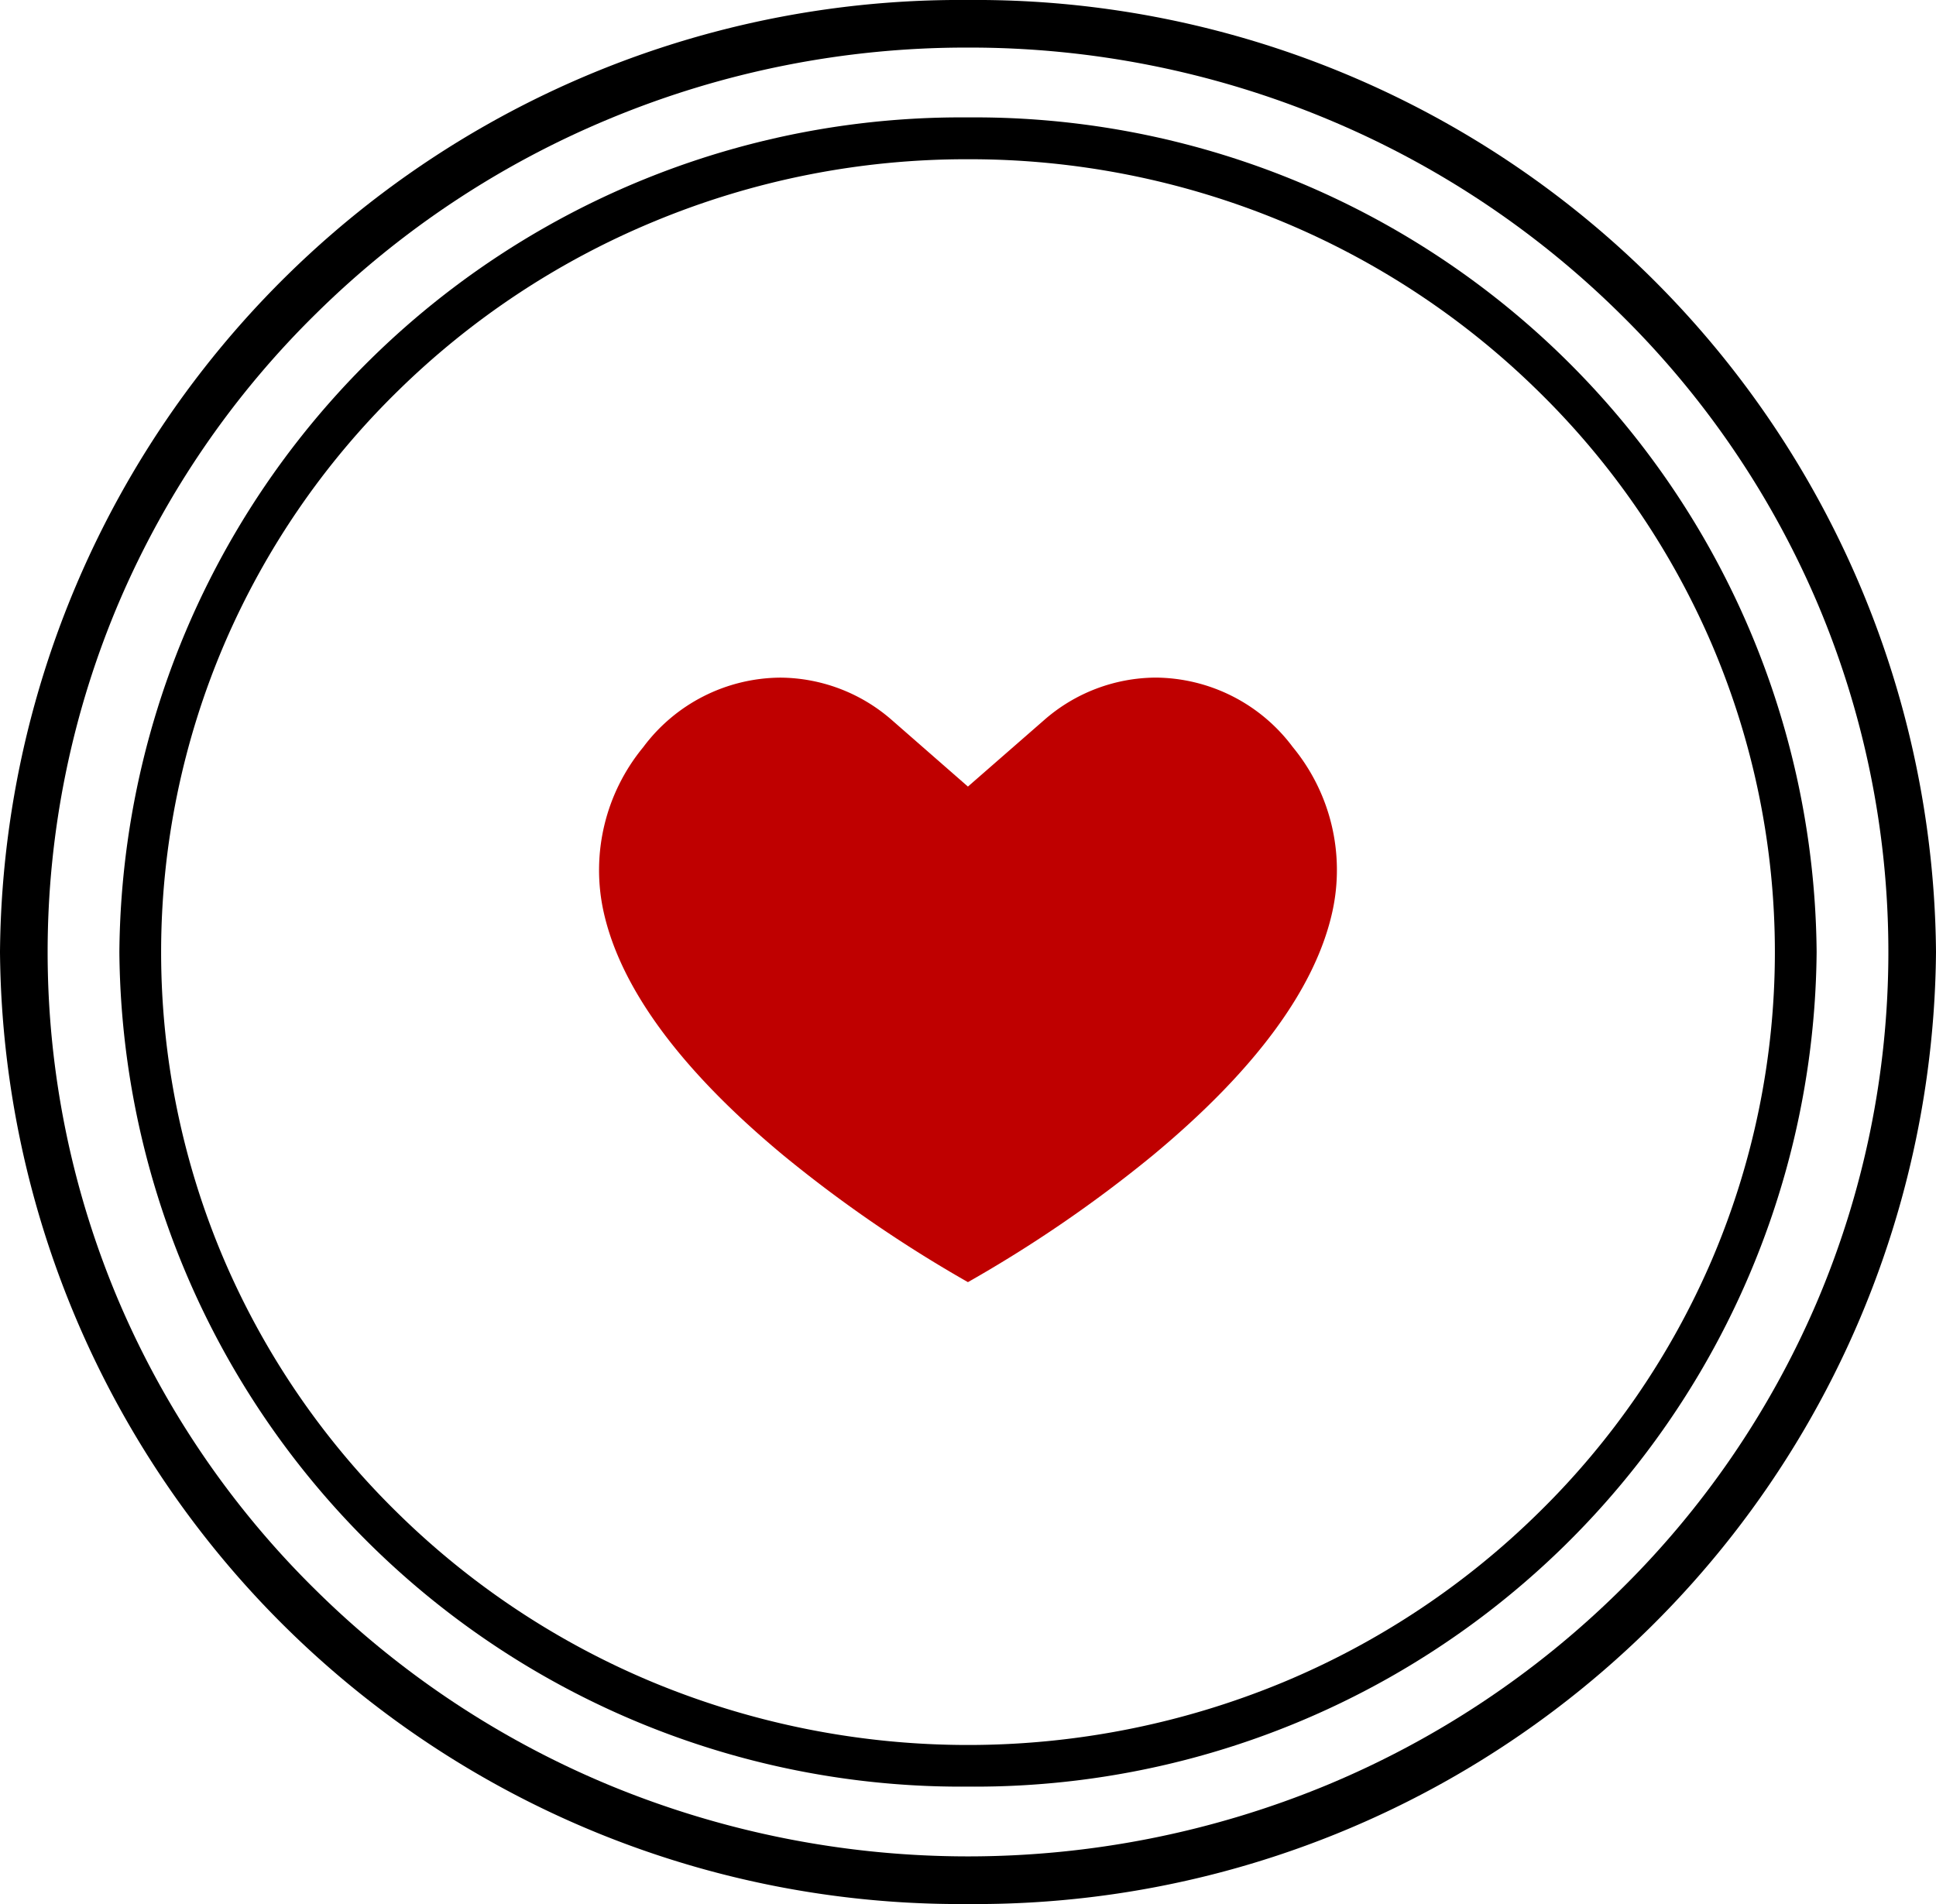 <?xml version="1.0" encoding="UTF-8"?> <svg xmlns="http://www.w3.org/2000/svg" width="55.53" height="54.619" viewBox="0 0 55.53 54.619"><defs><style> .cls-1 { fill: #bf0000; } </style></defs><g id="Group_11717" data-name="Group 11717" transform="translate(0 0.001)"><path id="Ellipse_1748" data-name="Ellipse 1748" d="M27.765,1.365A26.63,26.63,0,0,0,17.482,3.407,26.343,26.343,0,0,0,9.09,8.972a25.839,25.839,0,0,0-5.653,8.247,25.62,25.62,0,0,0,0,20.181A25.839,25.839,0,0,0,9.09,45.647a26.343,26.343,0,0,0,8.392,5.565,26.919,26.919,0,0,0,20.566,0,26.343,26.343,0,0,0,8.392-5.565A25.839,25.839,0,0,0,52.093,37.4a25.62,25.62,0,0,0,0-20.181A25.839,25.839,0,0,0,46.44,8.972a26.343,26.343,0,0,0-8.392-5.565A26.63,26.63,0,0,0,27.765,1.365m0-1.365A27.54,27.54,0,0,1,55.53,27.31a27.54,27.54,0,0,1-27.765,27.31A27.54,27.54,0,0,1,0,27.31,27.54,27.54,0,0,1,27.765,0Z" transform="translate(0 -0.001)"></path><path id="Path_24805" data-name="Path 24805" class="cls-1" d="M7.681,2.475A4.9,4.9,0,0,1,10.891,3.7l2.173,1.9,2.177-1.9a4.892,4.892,0,0,1,3.208-1.226,4.947,4.947,0,0,1,3.934,1.995A5.545,5.545,0,0,1,23.519,9.18c-.485,2.213-2.225,4.573-5.172,7.015a37.66,37.66,0,0,1-5.283,3.621,37.868,37.868,0,0,1-5.281-3.627c-2.946-2.443-4.686-4.8-5.171-7.006A5.544,5.544,0,0,1,3.75,4.471,4.94,4.94,0,0,1,7.681,2.475Z" transform="translate(14.699 16.963)"></path><path id="Ellipse_1748-2" data-name="Ellipse 1748" d="M24.341,1.2a23.346,23.346,0,0,0-9.015,1.79A23.1,23.1,0,0,0,7.969,7.866,22.653,22.653,0,0,0,3.013,15.1a22.461,22.461,0,0,0,0,17.693,22.653,22.653,0,0,0,4.956,7.23A23.1,23.1,0,0,0,15.326,44.9a23.6,23.6,0,0,0,18.03,0,23.1,23.1,0,0,0,7.357-4.879,22.653,22.653,0,0,0,4.956-7.23,22.461,22.461,0,0,0,0-17.693,22.653,22.653,0,0,0-4.956-7.23,23.1,23.1,0,0,0-7.357-4.879A23.346,23.346,0,0,0,24.341,1.2m0-1.2A24.144,24.144,0,0,1,48.682,23.942,24.144,24.144,0,0,1,24.341,47.884,24.144,24.144,0,0,1,0,23.942,24.144,24.144,0,0,1,24.341,0Z" transform="translate(3.424 3.367)"></path></g></svg> 